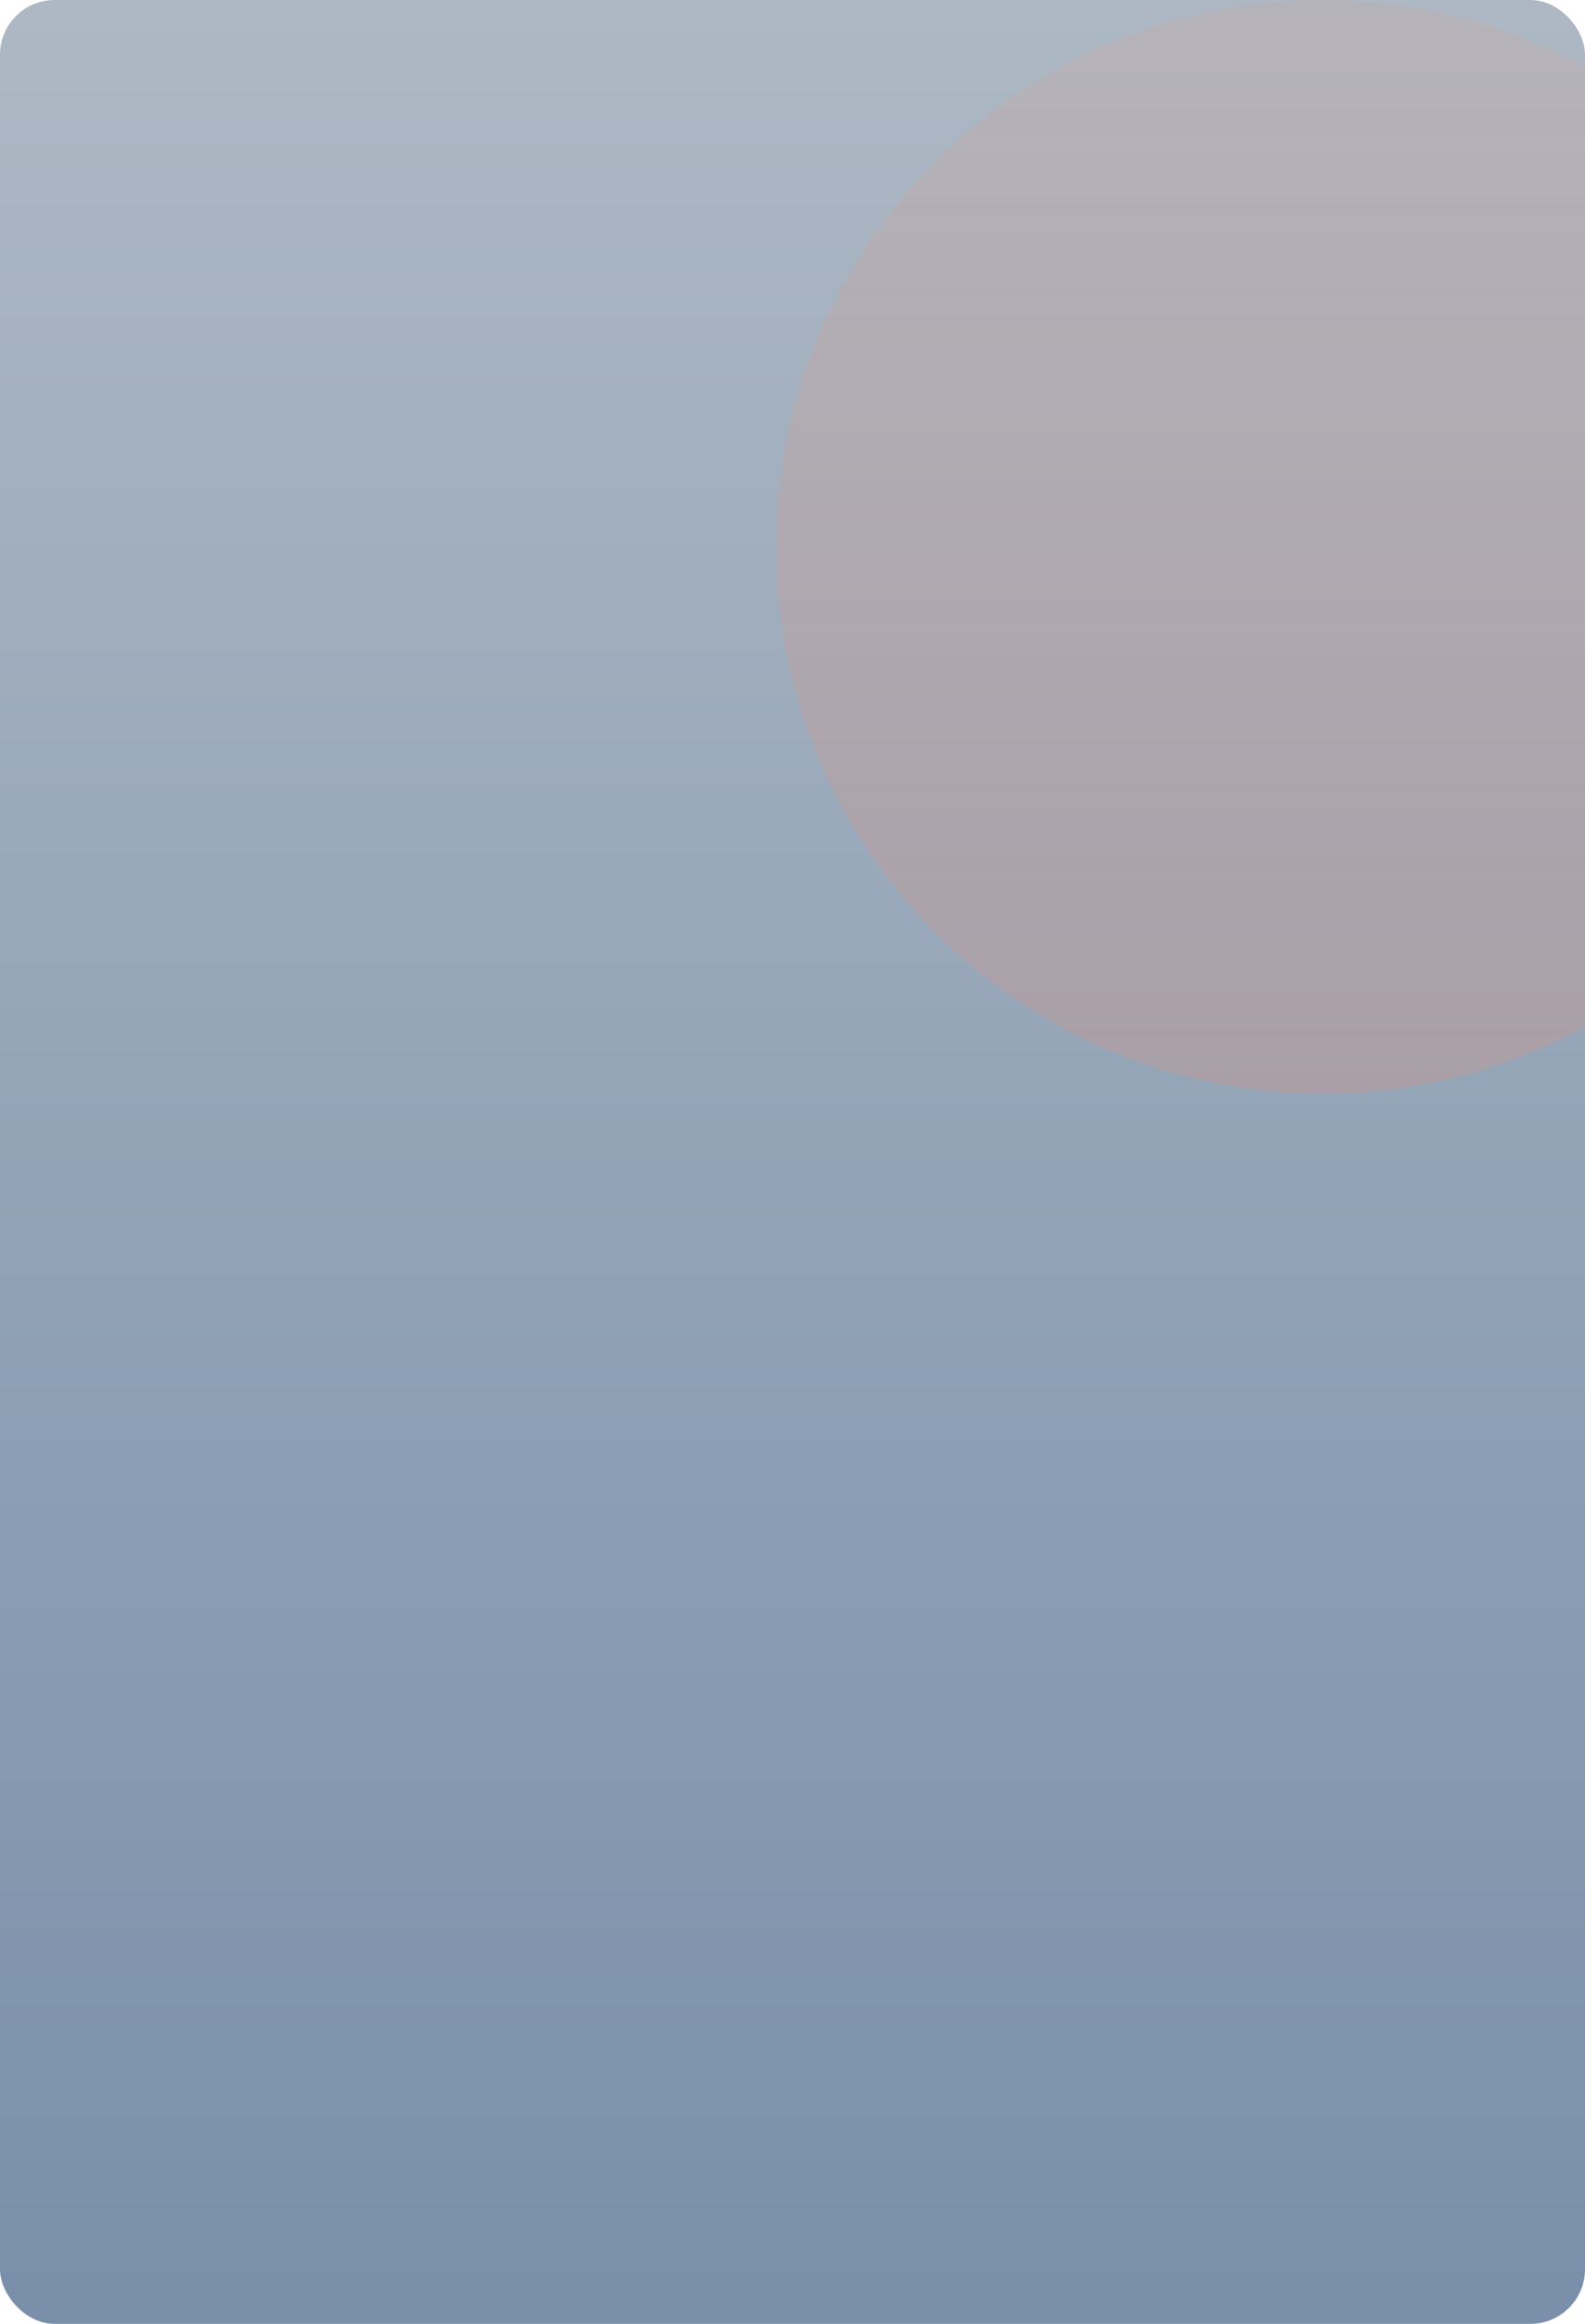 <svg id="Group_4" data-name="Group 4" xmlns="http://www.w3.org/2000/svg" xmlns:xlink="http://www.w3.org/1999/xlink" width="290" height="425" viewBox="0 0 290 425">
  <defs>
    <linearGradient id="linear-gradient" x1="0.5" x2="0.5" y2="1" gradientUnits="objectBoundingBox">
      <stop offset="0" stop-color="#adb8c4"/>
      <stop offset="1" stop-color="#798faa"/>
    </linearGradient>
    <linearGradient id="linear-gradient-2" x1="0.5" y1="1" x2="0.5" gradientUnits="objectBoundingBox">
      <stop offset="0" stop-color="#ff8864" stop-opacity="0.2"/>
      <stop offset="1" stop-color="#ff8864" stop-opacity="0.102"/>
    </linearGradient>
  </defs>
  <rect id="Rectangle" width="290" height="425" rx="10" fill="url(#linear-gradient)"/>
  <path id="Combined_Shape" data-name="Combined Shape" d="M100,200a99.532,99.532,0,0,1-55.911-17.078,100.292,100.292,0,0,1-36.231-44,99.868,99.868,0,0,1,9.22-94.835,100.292,100.292,0,0,1,44-36.23A99.984,99.984,0,0,1,148,12.252v175.5A99.56,99.56,0,0,1,100,200Z" transform="translate(142)" fill="url(#linear-gradient-2)"/>
</svg>
